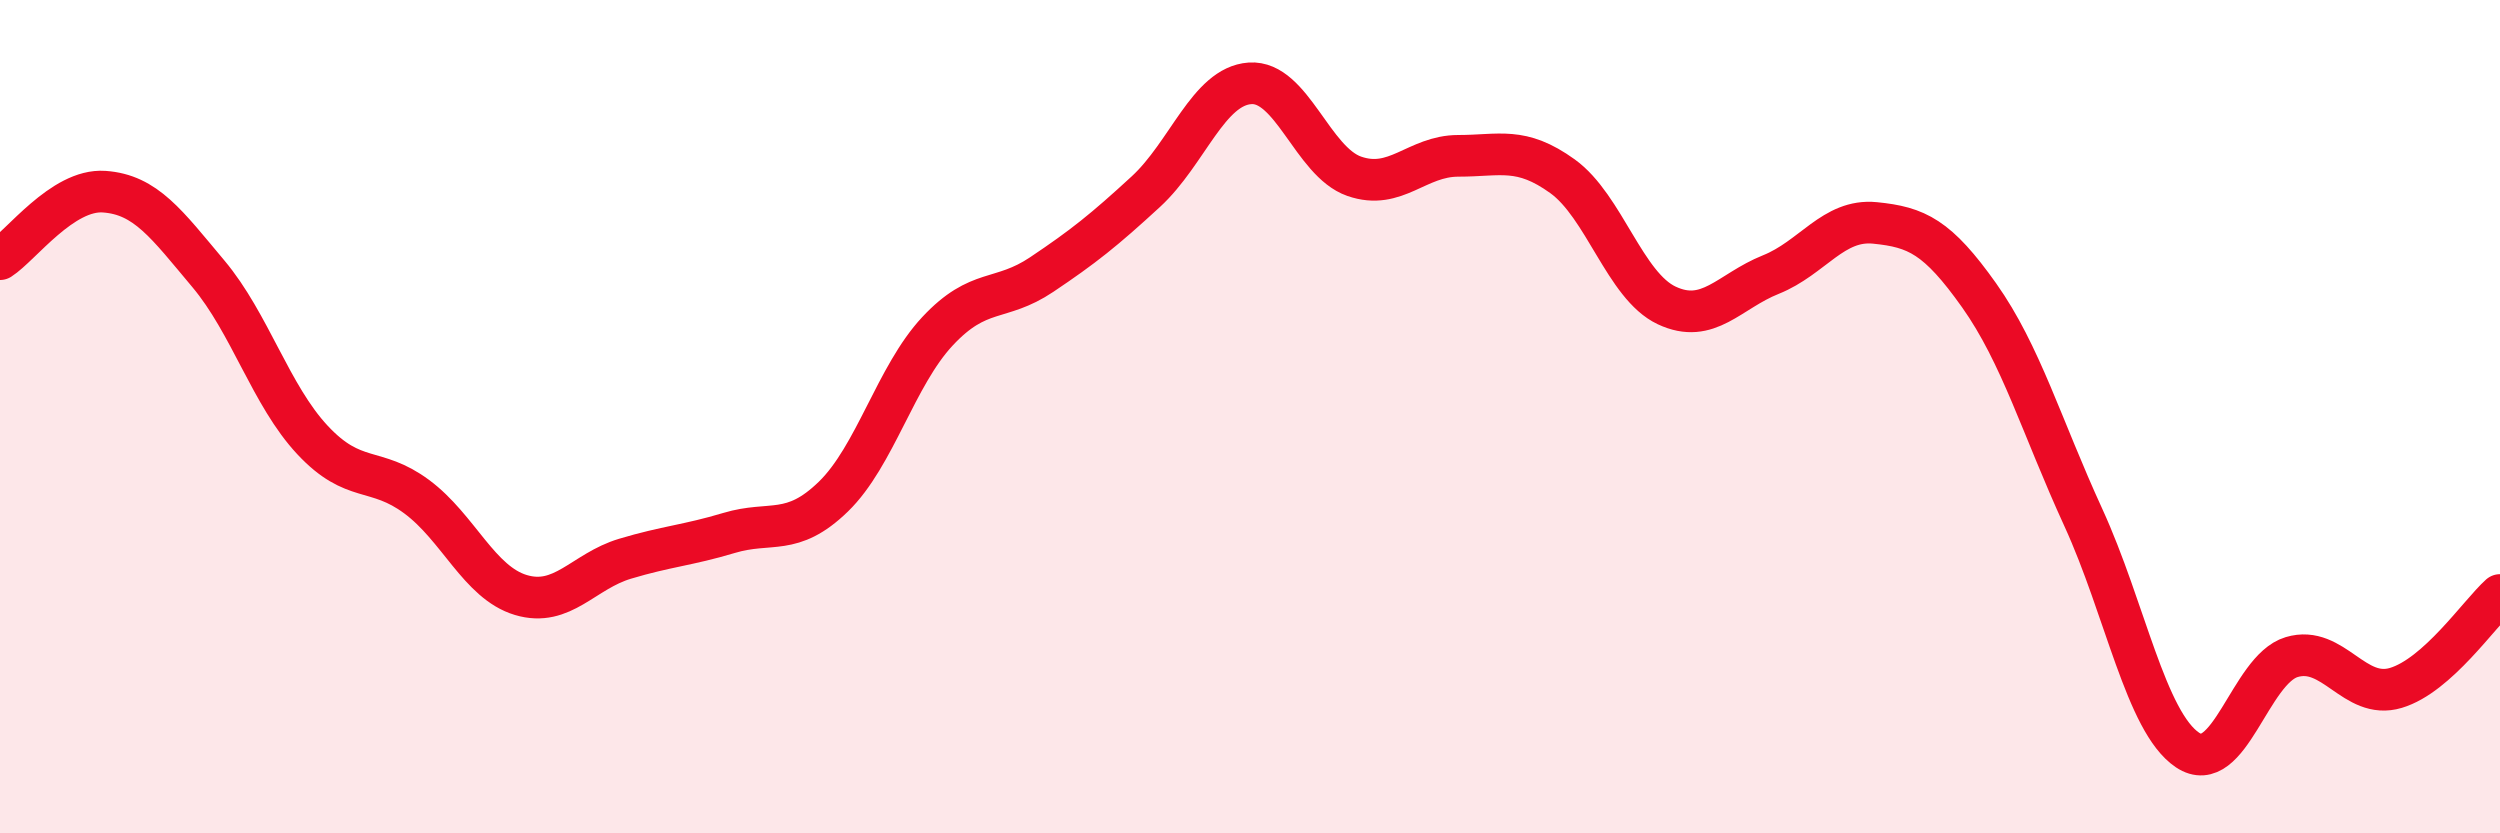 
    <svg width="60" height="20" viewBox="0 0 60 20" xmlns="http://www.w3.org/2000/svg">
      <path
        d="M 0,6.22 C 0.5,5.9 1.5,4.53 2.5,4.6 C 3.5,4.67 4,5.38 5,6.57 C 6,7.76 6.5,9.49 7.5,10.56 C 8.5,11.63 9,11.18 10,11.92 C 11,12.66 11.5,13.98 12.5,14.28 C 13.5,14.58 14,13.71 15,13.41 C 16,13.11 16.5,13.09 17.5,12.79 C 18.5,12.49 19,12.89 20,11.92 C 21,10.95 21.5,9.02 22.5,7.95 C 23.5,6.88 24,7.26 25,6.59 C 26,5.92 26.5,5.52 27.5,4.6 C 28.5,3.68 29,2.07 30,2 C 31,1.93 31.5,3.88 32.5,4.23 C 33.5,4.58 34,3.74 35,3.74 C 36,3.74 36.5,3.51 37.5,4.23 C 38.5,4.95 39,6.86 40,7.33 C 41,7.8 41.5,6.99 42.5,6.59 C 43.5,6.19 44,5.25 45,5.35 C 46,5.45 46.5,5.68 47.5,7.09 C 48.5,8.5 49,10.24 50,12.42 C 51,14.6 51.5,17.33 52.5,18 C 53.5,18.67 54,16.07 55,15.77 C 56,15.47 56.5,16.81 57.5,16.51 C 58.5,16.21 59.5,14.73 60,14.28L60 20L0 20Z"
        fill="#EB0A25"
        opacity="0.1"
        stroke-linecap="round"
        stroke-linejoin="round"
      />
      <path
        d="M 0,6.22 C 0.5,5.9 1.5,4.53 2.5,4.6 C 3.5,4.67 4,5.38 5,6.57 C 6,7.76 6.5,9.49 7.5,10.56 C 8.5,11.63 9,11.18 10,11.92 C 11,12.66 11.5,13.98 12.5,14.28 C 13.5,14.58 14,13.71 15,13.41 C 16,13.11 16.5,13.09 17.5,12.79 C 18.5,12.49 19,12.89 20,11.92 C 21,10.95 21.5,9.02 22.5,7.95 C 23.5,6.88 24,7.26 25,6.59 C 26,5.92 26.5,5.52 27.5,4.6 C 28.5,3.68 29,2.07 30,2 C 31,1.93 31.5,3.88 32.5,4.23 C 33.5,4.58 34,3.74 35,3.74 C 36,3.74 36.5,3.51 37.5,4.23 C 38.5,4.95 39,6.86 40,7.33 C 41,7.8 41.5,6.99 42.5,6.59 C 43.5,6.19 44,5.25 45,5.35 C 46,5.45 46.5,5.68 47.5,7.09 C 48.5,8.5 49,10.24 50,12.42 C 51,14.6 51.5,17.33 52.5,18 C 53.5,18.67 54,16.07 55,15.77 C 56,15.47 56.5,16.81 57.5,16.51 C 58.5,16.21 59.5,14.73 60,14.28"
        stroke="#EB0A25"
        stroke-width="1"
        fill="none"
        stroke-linecap="round"
        stroke-linejoin="round"
      />
    </svg>
  